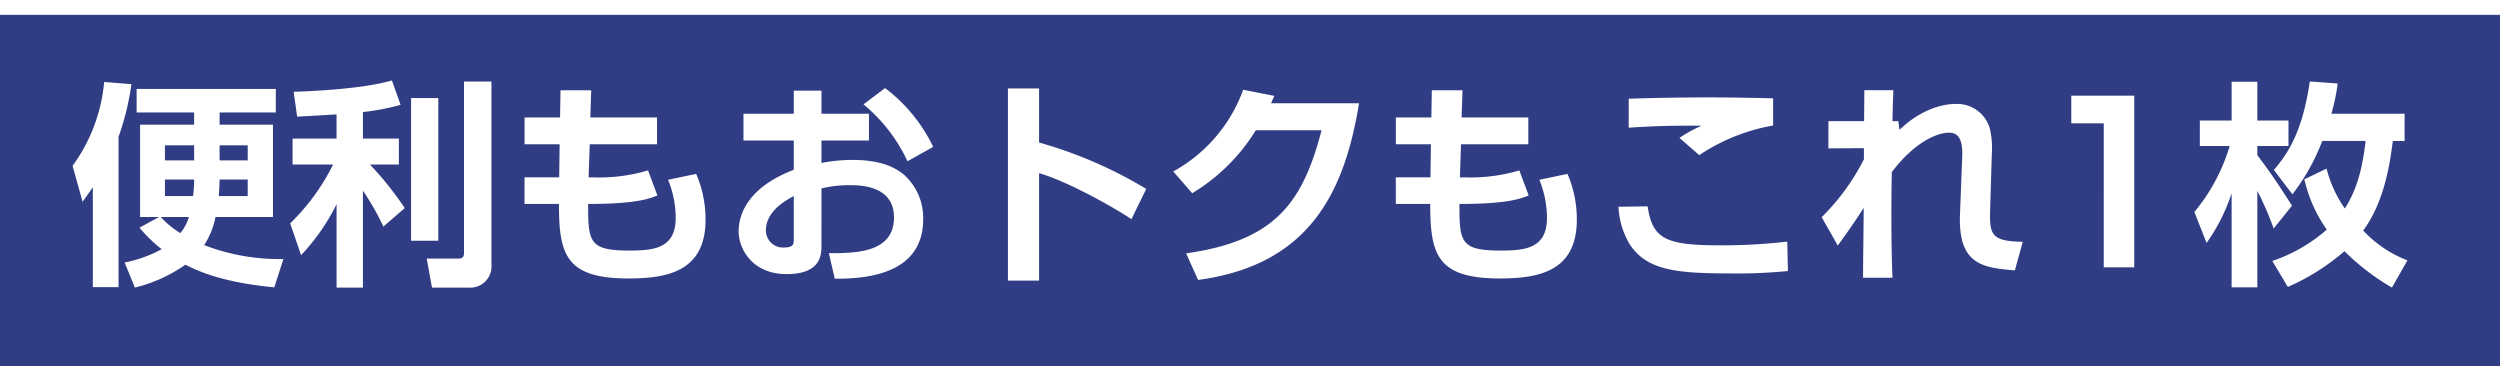 <svg xmlns="http://www.w3.org/2000/svg" xmlns:xlink="http://www.w3.org/1999/xlink" width="505" height="74" viewBox="0 0 505 74">
  <defs>
    <clipPath id="clip-path">
      <rect id="長方形_8829" data-name="長方形 8829" width="505" height="74" transform="translate(784 249.94)" fill="#fff" stroke="#707070" stroke-width="1"/>
    </clipPath>
    <filter id="長方形_29" x="-9" y="-6.003" width="523" height="92" filterUnits="userSpaceOnUse">
      <feOffset dy="3" input="SourceAlpha"/>
      <feGaussianBlur stdDeviation="3" result="blur"/>
      <feFlood flood-opacity="0.059"/>
      <feComposite operator="in" in2="blur"/>
      <feComposite in="SourceGraphic"/>
    </filter>
  </defs>
  <g id="マスクグループ_19" data-name="マスクグループ 19" transform="translate(-784 -249.94)" clip-path="url(#clip-path)">
    <g id="KV-ttl02" transform="translate(784 23.938)">
      <g transform="matrix(1, 0, 0, 1, 0, 226)" filter="url(#長方形_29)">
        <rect id="長方形_29-2" data-name="長方形 29" width="505" height="74" transform="translate(0 0)" fill="#303d85"/>
      </g>
      <path id="パス_1697" data-name="パス 1697" d="M41.14-10.164V-28.82H30.36v-2.464H41.712v-4.752H13.6v4.752H25.212v2.464H14.3v18.656h3.828l-3.96,2.156a31.152,31.152,0,0,0,4.488,4.356,26.8,26.8,0,0,1-7.48,2.684l2.068,5.06A30.308,30.308,0,0,0,23.452-.528C25.872.7,30.8,3.036,41.4,4.048l1.848-5.72A42.263,42.263,0,0,1,27.236-4.488a15.7,15.7,0,0,0,2.288-5.676ZM19.316-14.388v-3.344h5.9a24.185,24.185,0,0,1-.22,3.344Zm5.9-7.216h-5.9V-24.64h5.9ZM30.36-24.64h5.676V-21.6H30.36Zm-.176,10.252c.088-1.012.132-1.672.176-3.344h5.676v3.344Zm-6.028,4.224A9.419,9.419,0,0,1,22.44-6.908a17.743,17.743,0,0,1-3.96-3.256ZM9.944-26.356A51.715,51.715,0,0,0,12.54-37l-5.5-.44A33.877,33.877,0,0,1,.66-20.5l2.024,7.26C3.52-14.432,3.96-15,4.752-16.192V4H9.944ZM67.76-11.968a65.415,65.415,0,0,0-7.04-8.8h5.852V-26h-7.26v-5.368a46.854,46.854,0,0,0,7.612-1.452l-1.76-4.928c-5.764,1.716-16.5,2.2-19.844,2.288l.7,5.016c1.32-.044,6.2-.352,7.964-.44V-26H45.1v5.236h8.184a43.183,43.183,0,0,1-8.668,11.88l2.2,6.424a41.8,41.8,0,0,0,7.172-10.3V4.092h5.324v-19.58a54.318,54.318,0,0,1,4.136,7.26Zm6.776-22.22h-5.5v28.82h5.5Zm10.736-3.344H79.728V-2.948c0,.924-.308,1.188-1.364,1.188H72.2L73.26,4.092h7.348A4.294,4.294,0,0,0,85.272-.572Zm13.86,7.26H91.96v5.412h7.084l-.088,6.688h-7V-12.8h6.952c0,10.208,1.364,15.048,14.036,15.048,7.788,0,15.576-1.364,15.576-11.88a23.154,23.154,0,0,0-1.892-9.24l-5.676,1.188a20.694,20.694,0,0,1,1.54,7.7c0,6.16-4.4,6.6-9.372,6.6-8.14,0-8.316-1.76-8.316-9.416,9.68,0,12.364-1.056,13.992-1.716l-1.892-5.06a34.583,34.583,0,0,1-11,1.408H104.9l.22-6.688h13.6v-5.412H105.248l.176-5.5h-6.2Zm47.212-.748H136.18v5.412h10.164v5.9c-10.472,4.048-11.132,10.252-11.132,12.5,0,3.212,2.508,8.58,9.724,8.58,7,0,7-4.092,7-5.72V-15.928a22.671,22.671,0,0,1,5.808-.66c1.848,0,8.844,0,8.844,6.512,0,7.26-8.008,7.216-13.156,7.216l1.188,5.148c8.976.132,17.864-2.2,17.864-12.012a11.7,11.7,0,0,0-3.828-8.932c-1.32-1.1-4.048-3.036-10.384-3.036a32.065,32.065,0,0,0-6.336.616v-4.532h9.592V-31.02h-9.592v-4.664h-5.588Zm0,25.344c0,.88,0,1.672-1.936,1.672a3.454,3.454,0,0,1-3.7-3.432c0-3.916,4.048-6.116,5.632-6.952Zm14.08-27.236a32.72,32.72,0,0,1,8.888,11.484l5.192-2.9a32.4,32.4,0,0,0-9.724-11.88ZM189.6-36.124V2.684h6.292V-19.008c5.1,1.364,14.74,6.644,18.656,9.284l2.992-6.116a88.356,88.356,0,0,0-21.648-9.372V-36.124Zm53.152,2.992c.088-.22.176-.44.66-1.5l-6.292-1.232a30.789,30.789,0,0,1-14.124,16.5l3.828,4.4a38.292,38.292,0,0,0,12.848-12.716h13.288c-3.828,14.608-9.328,22.308-27.368,24.86l2.42,5.368c22.264-2.992,29.524-17.38,32.516-35.684Zm32.384,2.86H267.96v5.412h7.084l-.088,6.688h-7V-12.8h6.952c0,10.208,1.364,15.048,14.036,15.048,7.788,0,15.576-1.364,15.576-11.88a23.154,23.154,0,0,0-1.892-9.24l-5.676,1.188a20.694,20.694,0,0,1,1.54,7.7c0,6.16-4.4,6.6-9.372,6.6-8.14,0-8.316-1.76-8.316-9.416,9.68,0,12.364-1.056,13.992-1.716l-1.892-5.06a34.583,34.583,0,0,1-11,1.408H280.9l.22-6.688h13.6v-5.412H281.248l.176-5.5h-6.2Zm69.036-3.872c-2.552-.044-7-.176-13.244-.176-5.324,0-10.6.088-15.928.264V-28.2c4.972-.352,9.108-.44,14.74-.4a25.357,25.357,0,0,0-4.488,2.464l4,3.476a38.739,38.739,0,0,1,14.916-5.984Zm-31.24,21.912a16.2,16.2,0,0,0,2.288,7.612c3.432,5.148,9.152,5.852,20.2,5.852A104.048,104.048,0,0,0,347.16.748l-.132-5.94a113.582,113.582,0,0,1-13.376.748c-10.912,0-13.86-1.1-14.828-7.876ZM388.344-22.88a16.713,16.713,0,0,0-.4-5.148A6.857,6.857,0,0,0,381.04-33c-3.212,0-7.48,1.5-11.352,5.236l-.22-1.76H368.28c.044-2.156.132-5.368.176-6.248H362.6c0,.088-.044,4.18-.044,6.248h-7.216v5.5l7.172-.044v2.244a45.142,45.142,0,0,1-8.536,11.7l3.256,5.72c2.464-3.344,4.576-6.556,5.236-7.612,0,1.8-.132,11.264-.132,14.124h5.94c-.264-6.82-.264-14.564-.132-21.34,4.532-5.984,9.064-7.964,11.572-7.964,2.376,0,2.772,2.244,2.64,5.148l-.44,11.4C381.524-.484,386.584.088,393.008.616l1.584-5.764c-5.984-.132-6.732-1.188-6.6-6.028ZM404.4-34.672v5.588h6.556V0h6.16V-34.672ZM431.728-4.928a37.1,37.1,0,0,0,5.06-10.032V4.048h5.192V-15.444a61.948,61.948,0,0,1,3.3,7.612l3.7-4.62c-3.08-4.84-4.4-6.732-7-10.208v-1.848h6.292v-5.148H441.98v-7.832h-5.192v7.832h-6.424v5.148h6.028a37.524,37.524,0,0,1-7.128,13.332ZM472.3-1.408a23.738,23.738,0,0,1-8.932-6.028c4.224-5.72,5.368-13.288,5.984-18.084h2.376v-5.5H456.94a41,41,0,0,0,1.276-6.116l-5.632-.4c-1.54,10.472-4.576,14.7-7.26,17.864l3.74,4.928a41.614,41.614,0,0,0,6.028-10.78h8.756c-.4,3.52-1.188,8.976-4.18,13.64a24.218,24.218,0,0,1-3.7-8.052l-4.488,2.156a28.581,28.581,0,0,0,4.532,10.164,32.641,32.641,0,0,1-11,6.336L448.14,3.96a45.194,45.194,0,0,0,11.44-7.216,47.154,47.154,0,0,0,9.592,7.348Z" transform="translate(14 280)" fill="#fff"/>
    </g>
  </g>
</svg>
